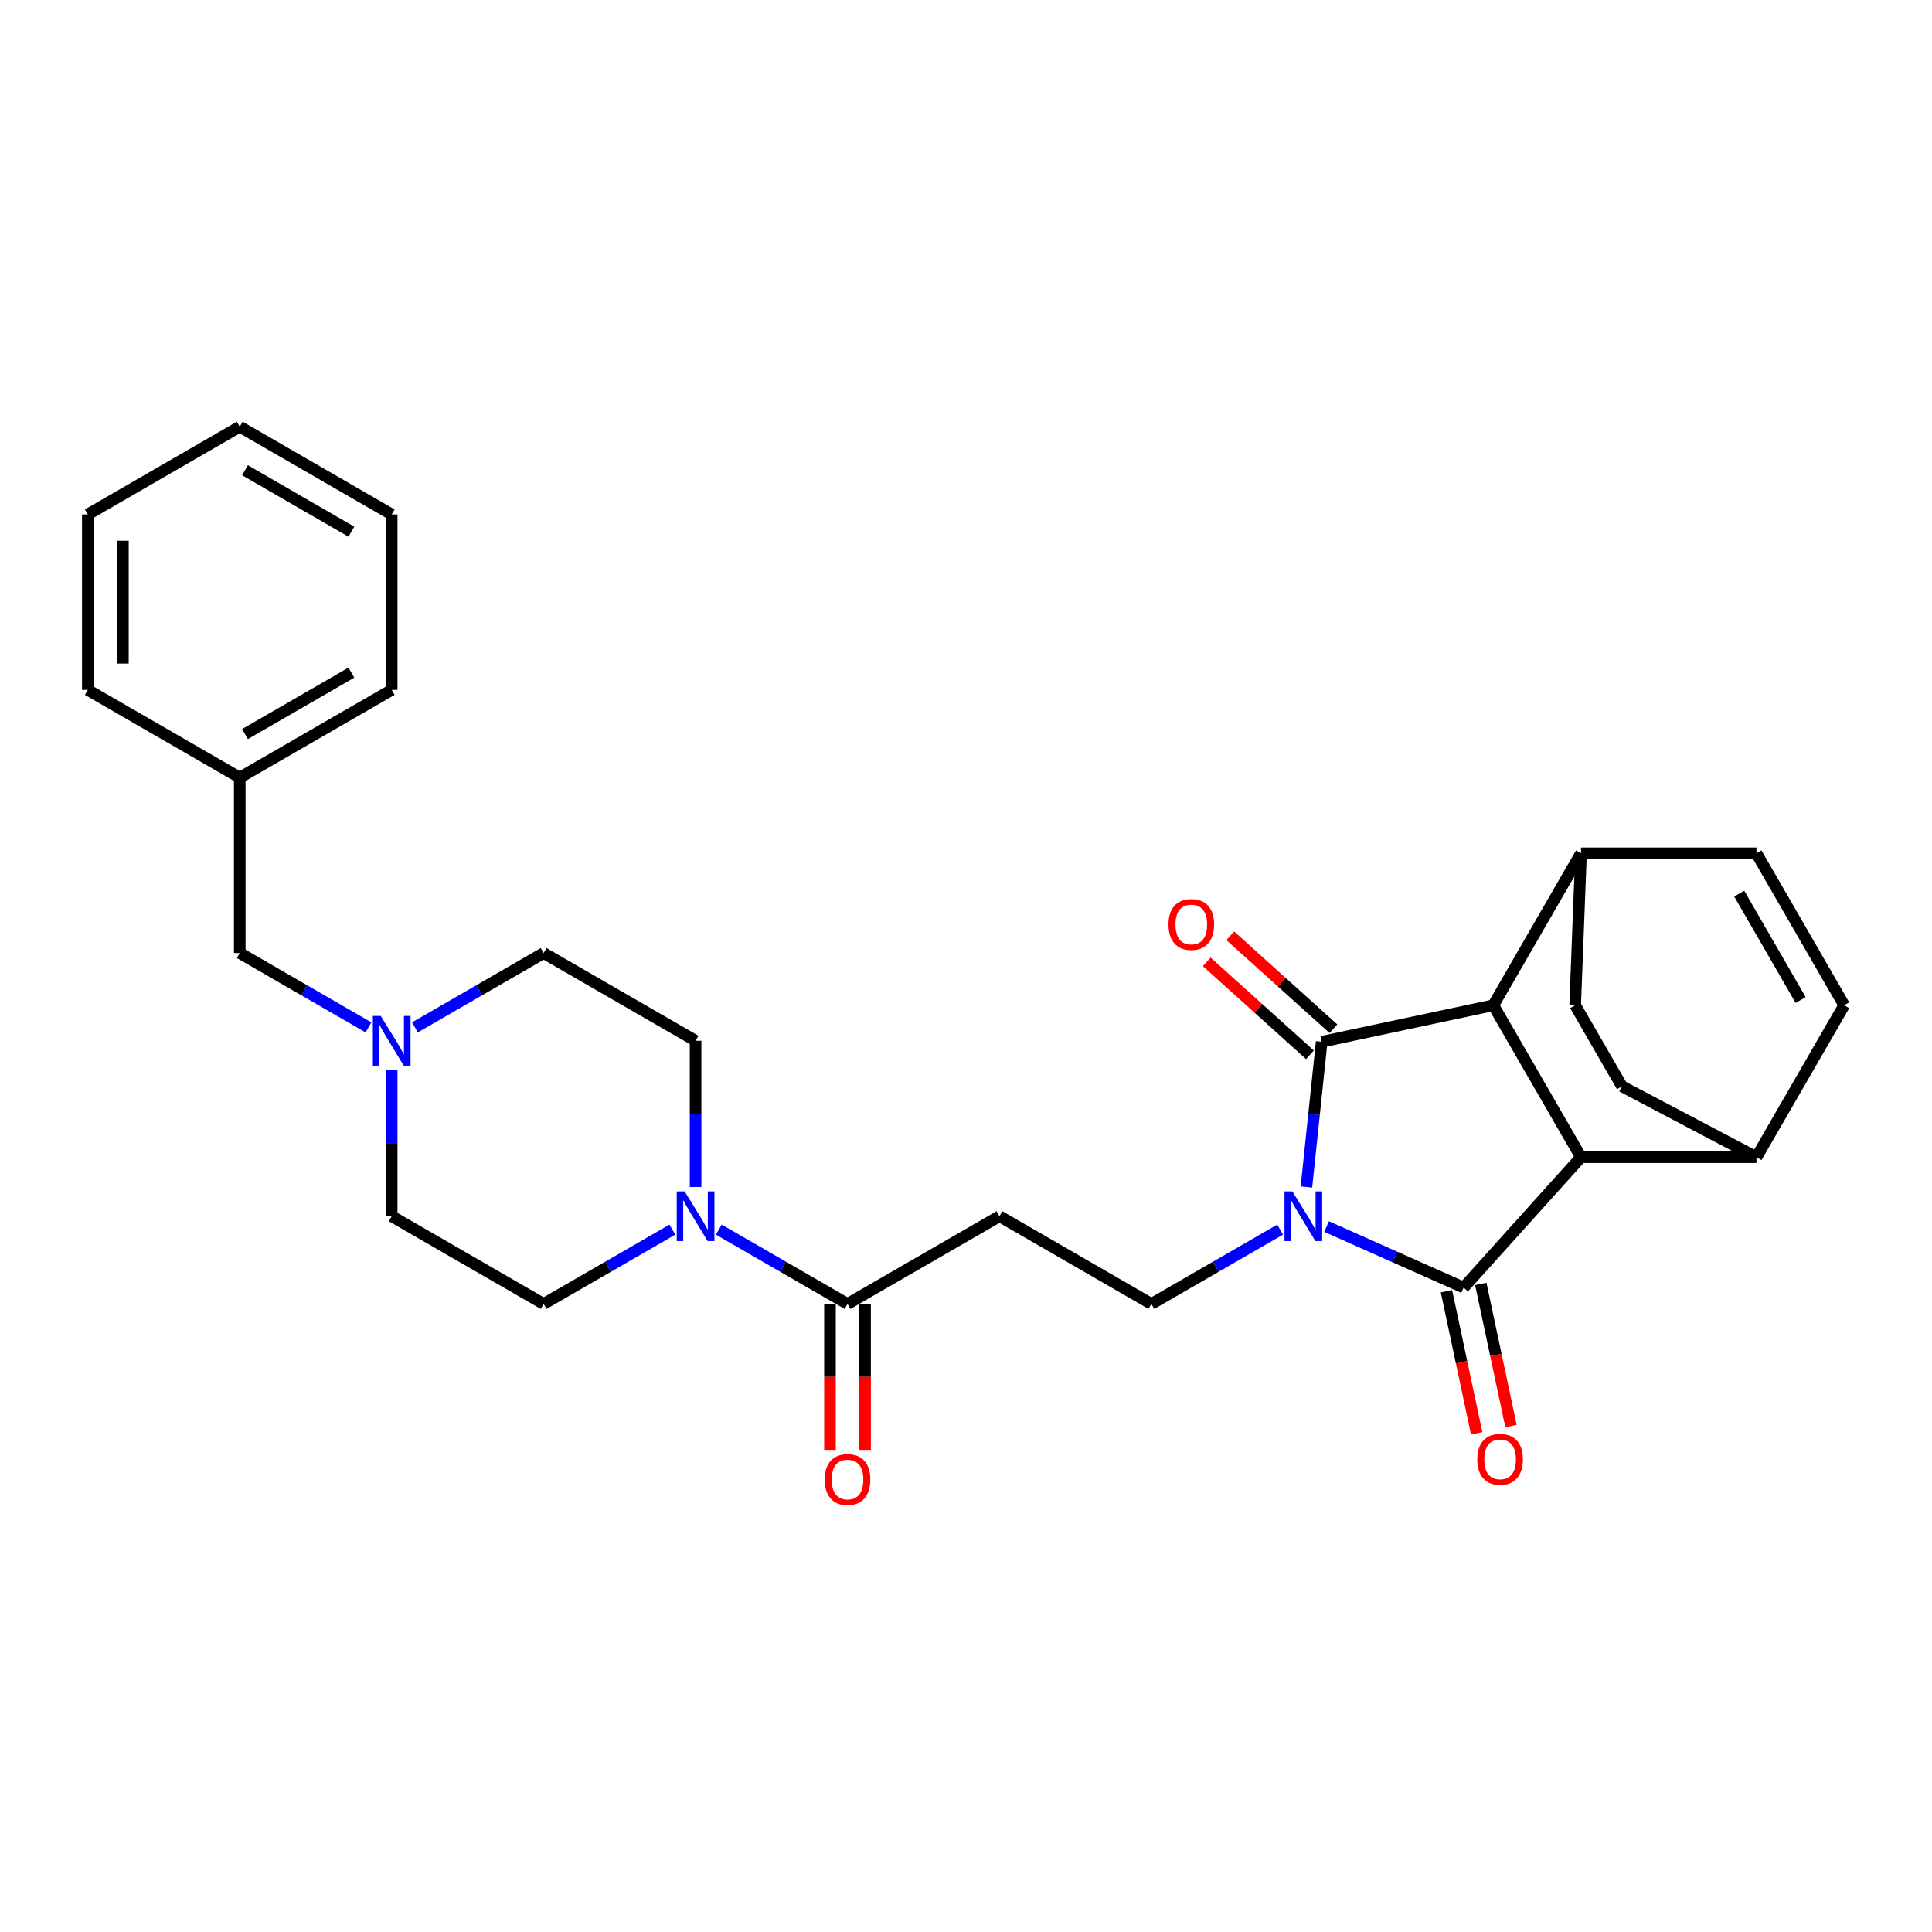 <?xml version='1.0' encoding='iso-8859-1'?>
<svg version='1.1' baseProfile='full'
              xmlns='http://www.w3.org/2000/svg'
                      xmlns:rdkit='http://www.rdkit.org/xml'
                      xmlns:xlink='http://www.w3.org/1999/xlink'
                  xml:space='preserve'
width='1000px' height='1000px' viewBox='0 0 1000 1000'>
<!-- END OF HEADER -->
<rect style='opacity:1.0;fill:#FFFFFF;stroke:none' width='1000' height='1000' x='0' y='0'> </rect>
<path class='bond-0' d='M 686.63,634.867 L 722.098,650.658' style='fill:none;fill-rule:evenodd;stroke:#0000FF;stroke-width:6px;stroke-linecap:butt;stroke-linejoin:miter;stroke-opacity:1' />
<path class='bond-0' d='M 722.098,650.658 L 757.566,666.45' style='fill:none;fill-rule:evenodd;stroke:#000000;stroke-width:6px;stroke-linecap:butt;stroke-linejoin:miter;stroke-opacity:1' />
<path class='bond-1' d='M 676.197,614.385 L 680.148,576.793' style='fill:none;fill-rule:evenodd;stroke:#0000FF;stroke-width:6px;stroke-linecap:butt;stroke-linejoin:miter;stroke-opacity:1' />
<path class='bond-1' d='M 680.148,576.793 L 684.099,539.201' style='fill:none;fill-rule:evenodd;stroke:#000000;stroke-width:6px;stroke-linecap:butt;stroke-linejoin:miter;stroke-opacity:1' />
<path class='bond-6' d='M 662.583,636.455 L 629.273,655.687' style='fill:none;fill-rule:evenodd;stroke:#0000FF;stroke-width:6px;stroke-linecap:butt;stroke-linejoin:miter;stroke-opacity:1' />
<path class='bond-6' d='M 629.273,655.687 L 595.963,674.919' style='fill:none;fill-rule:evenodd;stroke:#000000;stroke-width:6px;stroke-linecap:butt;stroke-linejoin:miter;stroke-opacity:1' />
<path class='bond-2' d='M 757.566,666.45 L 818.33,598.964' style='fill:none;fill-rule:evenodd;stroke:#000000;stroke-width:6px;stroke-linecap:butt;stroke-linejoin:miter;stroke-opacity:1' />
<path class='bond-13' d='M 748.683,668.338 L 756.5,705.113' style='fill:none;fill-rule:evenodd;stroke:#000000;stroke-width:6px;stroke-linecap:butt;stroke-linejoin:miter;stroke-opacity:1' />
<path class='bond-13' d='M 756.5,705.113 L 764.317,741.889' style='fill:none;fill-rule:evenodd;stroke:#FF0000;stroke-width:6px;stroke-linecap:butt;stroke-linejoin:miter;stroke-opacity:1' />
<path class='bond-13' d='M 766.449,664.561 L 774.266,701.337' style='fill:none;fill-rule:evenodd;stroke:#000000;stroke-width:6px;stroke-linecap:butt;stroke-linejoin:miter;stroke-opacity:1' />
<path class='bond-13' d='M 774.266,701.337 L 782.083,738.113' style='fill:none;fill-rule:evenodd;stroke:#FF0000;stroke-width:6px;stroke-linecap:butt;stroke-linejoin:miter;stroke-opacity:1' />
<path class='bond-3' d='M 684.099,539.201 L 772.925,520.32' style='fill:none;fill-rule:evenodd;stroke:#000000;stroke-width:6px;stroke-linecap:butt;stroke-linejoin:miter;stroke-opacity:1' />
<path class='bond-14' d='M 690.175,532.452 L 663.471,508.407' style='fill:none;fill-rule:evenodd;stroke:#000000;stroke-width:6px;stroke-linecap:butt;stroke-linejoin:miter;stroke-opacity:1' />
<path class='bond-14' d='M 663.471,508.407 L 636.766,484.362' style='fill:none;fill-rule:evenodd;stroke:#FF0000;stroke-width:6px;stroke-linecap:butt;stroke-linejoin:miter;stroke-opacity:1' />
<path class='bond-14' d='M 678.023,545.949 L 651.318,521.904' style='fill:none;fill-rule:evenodd;stroke:#000000;stroke-width:6px;stroke-linecap:butt;stroke-linejoin:miter;stroke-opacity:1' />
<path class='bond-14' d='M 651.318,521.904 L 624.613,497.859' style='fill:none;fill-rule:evenodd;stroke:#FF0000;stroke-width:6px;stroke-linecap:butt;stroke-linejoin:miter;stroke-opacity:1' />
<path class='bond-11' d='M 818.33,598.964 L 909.14,598.964' style='fill:none;fill-rule:evenodd;stroke:#000000;stroke-width:6px;stroke-linecap:butt;stroke-linejoin:miter;stroke-opacity:1' />
<path class='bond-29' d='M 818.33,598.964 L 772.925,520.32' style='fill:none;fill-rule:evenodd;stroke:#000000;stroke-width:6px;stroke-linecap:butt;stroke-linejoin:miter;stroke-opacity:1' />
<path class='bond-12' d='M 772.925,520.32 L 818.33,441.676' style='fill:none;fill-rule:evenodd;stroke:#000000;stroke-width:6px;stroke-linecap:butt;stroke-linejoin:miter;stroke-opacity:1' />
<path class='bond-4' d='M 372.054,636.455 L 405.364,655.687' style='fill:none;fill-rule:evenodd;stroke:#0000FF;stroke-width:6px;stroke-linecap:butt;stroke-linejoin:miter;stroke-opacity:1' />
<path class='bond-4' d='M 405.364,655.687 L 438.675,674.919' style='fill:none;fill-rule:evenodd;stroke:#000000;stroke-width:6px;stroke-linecap:butt;stroke-linejoin:miter;stroke-opacity:1' />
<path class='bond-15' d='M 360.031,614.385 L 360.031,576.544' style='fill:none;fill-rule:evenodd;stroke:#0000FF;stroke-width:6px;stroke-linecap:butt;stroke-linejoin:miter;stroke-opacity:1' />
<path class='bond-15' d='M 360.031,576.544 L 360.031,538.703' style='fill:none;fill-rule:evenodd;stroke:#000000;stroke-width:6px;stroke-linecap:butt;stroke-linejoin:miter;stroke-opacity:1' />
<path class='bond-16' d='M 348.007,636.455 L 314.697,655.687' style='fill:none;fill-rule:evenodd;stroke:#0000FF;stroke-width:6px;stroke-linecap:butt;stroke-linejoin:miter;stroke-opacity:1' />
<path class='bond-16' d='M 314.697,655.687 L 281.387,674.919' style='fill:none;fill-rule:evenodd;stroke:#000000;stroke-width:6px;stroke-linecap:butt;stroke-linejoin:miter;stroke-opacity:1' />
<path class='bond-5' d='M 438.675,674.919 L 517.319,629.514' style='fill:none;fill-rule:evenodd;stroke:#000000;stroke-width:6px;stroke-linecap:butt;stroke-linejoin:miter;stroke-opacity:1' />
<path class='bond-17' d='M 429.594,674.919 L 429.594,712.687' style='fill:none;fill-rule:evenodd;stroke:#000000;stroke-width:6px;stroke-linecap:butt;stroke-linejoin:miter;stroke-opacity:1' />
<path class='bond-17' d='M 429.594,712.687 L 429.594,750.455' style='fill:none;fill-rule:evenodd;stroke:#FF0000;stroke-width:6px;stroke-linecap:butt;stroke-linejoin:miter;stroke-opacity:1' />
<path class='bond-17' d='M 447.756,674.919 L 447.756,712.687' style='fill:none;fill-rule:evenodd;stroke:#000000;stroke-width:6px;stroke-linecap:butt;stroke-linejoin:miter;stroke-opacity:1' />
<path class='bond-17' d='M 447.756,712.687 L 447.756,750.455' style='fill:none;fill-rule:evenodd;stroke:#FF0000;stroke-width:6px;stroke-linecap:butt;stroke-linejoin:miter;stroke-opacity:1' />
<path class='bond-7' d='M 595.963,674.919 L 517.319,629.514' style='fill:none;fill-rule:evenodd;stroke:#000000;stroke-width:6px;stroke-linecap:butt;stroke-linejoin:miter;stroke-opacity:1' />
<path class='bond-8' d='M 954.545,520.32 L 909.14,598.964' style='fill:none;fill-rule:evenodd;stroke:#000000;stroke-width:6px;stroke-linecap:butt;stroke-linejoin:miter;stroke-opacity:1' />
<path class='bond-31' d='M 954.545,520.32 L 909.14,441.676' style='fill:none;fill-rule:evenodd;stroke:#000000;stroke-width:6px;stroke-linecap:butt;stroke-linejoin:miter;stroke-opacity:1' />
<path class='bond-31' d='M 932.006,517.605 L 900.222,462.554' style='fill:none;fill-rule:evenodd;stroke:#000000;stroke-width:6px;stroke-linecap:butt;stroke-linejoin:miter;stroke-opacity:1' />
<path class='bond-9' d='M 909.14,441.676 L 818.33,441.676' style='fill:none;fill-rule:evenodd;stroke:#000000;stroke-width:6px;stroke-linecap:butt;stroke-linejoin:miter;stroke-opacity:1' />
<path class='bond-10' d='M 202.743,553.832 L 202.743,591.673' style='fill:none;fill-rule:evenodd;stroke:#0000FF;stroke-width:6px;stroke-linecap:butt;stroke-linejoin:miter;stroke-opacity:1' />
<path class='bond-10' d='M 202.743,591.673 L 202.743,629.514' style='fill:none;fill-rule:evenodd;stroke:#000000;stroke-width:6px;stroke-linecap:butt;stroke-linejoin:miter;stroke-opacity:1' />
<path class='bond-20' d='M 190.719,531.762 L 157.409,512.53' style='fill:none;fill-rule:evenodd;stroke:#0000FF;stroke-width:6px;stroke-linecap:butt;stroke-linejoin:miter;stroke-opacity:1' />
<path class='bond-20' d='M 157.409,512.53 L 124.099,493.298' style='fill:none;fill-rule:evenodd;stroke:#000000;stroke-width:6px;stroke-linecap:butt;stroke-linejoin:miter;stroke-opacity:1' />
<path class='bond-32' d='M 214.766,531.762 L 248.076,512.53' style='fill:none;fill-rule:evenodd;stroke:#0000FF;stroke-width:6px;stroke-linecap:butt;stroke-linejoin:miter;stroke-opacity:1' />
<path class='bond-32' d='M 248.076,512.53 L 281.387,493.298' style='fill:none;fill-rule:evenodd;stroke:#000000;stroke-width:6px;stroke-linecap:butt;stroke-linejoin:miter;stroke-opacity:1' />
<path class='bond-18' d='M 909.14,598.964 L 839.519,562.264' style='fill:none;fill-rule:evenodd;stroke:#000000;stroke-width:6px;stroke-linecap:butt;stroke-linejoin:miter;stroke-opacity:1' />
<path class='bond-19' d='M 818.33,441.676 L 815.303,520.32' style='fill:none;fill-rule:evenodd;stroke:#000000;stroke-width:6px;stroke-linecap:butt;stroke-linejoin:miter;stroke-opacity:1' />
<path class='bond-22' d='M 360.031,538.703 L 281.387,493.298' style='fill:none;fill-rule:evenodd;stroke:#000000;stroke-width:6px;stroke-linecap:butt;stroke-linejoin:miter;stroke-opacity:1' />
<path class='bond-21' d='M 281.387,674.919 L 202.743,629.514' style='fill:none;fill-rule:evenodd;stroke:#000000;stroke-width:6px;stroke-linecap:butt;stroke-linejoin:miter;stroke-opacity:1' />
<path class='bond-30' d='M 839.519,562.264 L 815.303,520.32' style='fill:none;fill-rule:evenodd;stroke:#000000;stroke-width:6px;stroke-linecap:butt;stroke-linejoin:miter;stroke-opacity:1' />
<path class='bond-23' d='M 124.099,493.298 L 124.099,402.488' style='fill:none;fill-rule:evenodd;stroke:#000000;stroke-width:6px;stroke-linecap:butt;stroke-linejoin:miter;stroke-opacity:1' />
<path class='bond-24' d='M 124.099,402.488 L 202.743,357.083' style='fill:none;fill-rule:evenodd;stroke:#000000;stroke-width:6px;stroke-linecap:butt;stroke-linejoin:miter;stroke-opacity:1' />
<path class='bond-24' d='M 126.814,379.948 L 181.865,348.165' style='fill:none;fill-rule:evenodd;stroke:#000000;stroke-width:6px;stroke-linecap:butt;stroke-linejoin:miter;stroke-opacity:1' />
<path class='bond-25' d='M 124.099,402.488 L 45.455,357.083' style='fill:none;fill-rule:evenodd;stroke:#000000;stroke-width:6px;stroke-linecap:butt;stroke-linejoin:miter;stroke-opacity:1' />
<path class='bond-26' d='M 202.743,357.083 L 202.743,266.272' style='fill:none;fill-rule:evenodd;stroke:#000000;stroke-width:6px;stroke-linecap:butt;stroke-linejoin:miter;stroke-opacity:1' />
<path class='bond-27' d='M 45.455,357.083 L 45.455,266.272' style='fill:none;fill-rule:evenodd;stroke:#000000;stroke-width:6px;stroke-linecap:butt;stroke-linejoin:miter;stroke-opacity:1' />
<path class='bond-27' d='M 63.617,343.461 L 63.617,279.894' style='fill:none;fill-rule:evenodd;stroke:#000000;stroke-width:6px;stroke-linecap:butt;stroke-linejoin:miter;stroke-opacity:1' />
<path class='bond-33' d='M 202.743,266.272 L 124.099,220.867' style='fill:none;fill-rule:evenodd;stroke:#000000;stroke-width:6px;stroke-linecap:butt;stroke-linejoin:miter;stroke-opacity:1' />
<path class='bond-33' d='M 181.865,275.19 L 126.814,243.407' style='fill:none;fill-rule:evenodd;stroke:#000000;stroke-width:6px;stroke-linecap:butt;stroke-linejoin:miter;stroke-opacity:1' />
<path class='bond-28' d='M 45.455,266.272 L 124.099,220.867' style='fill:none;fill-rule:evenodd;stroke:#000000;stroke-width:6px;stroke-linecap:butt;stroke-linejoin:miter;stroke-opacity:1' />
<path  class='atom-0' d='M 668.922 616.655
L 677.349 630.276
Q 678.185 631.62, 679.529 634.054
Q 680.873 636.488, 680.945 636.633
L 680.945 616.655
L 684.36 616.655
L 684.36 642.372
L 680.836 642.372
L 671.792 627.479
Q 670.738 625.736, 669.612 623.738
Q 668.522 621.74, 668.196 621.123
L 668.196 642.372
L 664.854 642.372
L 664.854 616.655
L 668.922 616.655
' fill='#0000FF'/>
<path  class='atom-5' d='M 354.346 616.655
L 362.773 630.276
Q 363.609 631.62, 364.953 634.054
Q 366.297 636.488, 366.369 636.633
L 366.369 616.655
L 369.784 616.655
L 369.784 642.372
L 366.26 642.372
L 357.216 627.479
Q 356.162 625.736, 355.036 623.738
Q 353.946 621.74, 353.619 621.123
L 353.619 642.372
L 350.278 642.372
L 350.278 616.655
L 354.346 616.655
' fill='#0000FF'/>
<path  class='atom-11' d='M 197.058 525.845
L 205.485 539.466
Q 206.321 540.81, 207.665 543.244
Q 209.009 545.678, 209.081 545.823
L 209.081 525.845
L 212.496 525.845
L 212.496 551.562
L 208.972 551.562
L 199.927 536.669
Q 198.874 534.926, 197.748 532.928
Q 196.658 530.93, 196.331 530.312
L 196.331 551.562
L 192.99 551.562
L 192.99 525.845
L 197.058 525.845
' fill='#0000FF'/>
<path  class='atom-14' d='M 764.641 755.348
Q 764.641 749.173, 767.692 745.722
Q 770.744 742.271, 776.447 742.271
Q 782.149 742.271, 785.201 745.722
Q 788.252 749.173, 788.252 755.348
Q 788.252 761.596, 785.164 765.156
Q 782.077 768.679, 776.447 768.679
Q 770.78 768.679, 767.692 765.156
Q 764.641 761.632, 764.641 755.348
M 776.447 765.773
Q 780.37 765.773, 782.476 763.158
Q 784.62 760.506, 784.62 755.348
Q 784.62 750.299, 782.476 747.756
Q 780.37 745.177, 776.447 745.177
Q 772.524 745.177, 770.38 747.72
Q 768.274 750.263, 768.274 755.348
Q 768.274 760.542, 770.38 763.158
Q 772.524 765.773, 776.447 765.773
' fill='#FF0000'/>
<path  class='atom-15' d='M 604.808 478.51
Q 604.808 472.334, 607.86 468.884
Q 610.911 465.433, 616.614 465.433
Q 622.317 465.433, 625.368 468.884
Q 628.419 472.334, 628.419 478.51
Q 628.419 484.757, 625.332 488.317
Q 622.244 491.84, 616.614 491.84
Q 610.947 491.84, 607.86 488.317
Q 604.808 484.794, 604.808 478.51
M 616.614 488.935
Q 620.537 488.935, 622.644 486.319
Q 624.787 483.668, 624.787 478.51
Q 624.787 473.46, 622.644 470.918
Q 620.537 468.339, 616.614 468.339
Q 612.691 468.339, 610.548 470.881
Q 608.441 473.424, 608.441 478.51
Q 608.441 483.704, 610.548 486.319
Q 612.691 488.935, 616.614 488.935
' fill='#FF0000'/>
<path  class='atom-18' d='M 426.869 765.802
Q 426.869 759.627, 429.921 756.176
Q 432.972 752.725, 438.675 752.725
Q 444.378 752.725, 447.429 756.176
Q 450.48 759.627, 450.48 765.802
Q 450.48 772.049, 447.392 775.609
Q 444.305 779.133, 438.675 779.133
Q 433.008 779.133, 429.921 775.609
Q 426.869 772.086, 426.869 765.802
M 438.675 776.227
Q 442.598 776.227, 444.704 773.611
Q 446.848 770.96, 446.848 765.802
Q 446.848 760.753, 444.704 758.21
Q 442.598 755.631, 438.675 755.631
Q 434.752 755.631, 432.609 758.174
Q 430.502 760.716, 430.502 765.802
Q 430.502 770.996, 432.609 773.611
Q 434.752 776.227, 438.675 776.227
' fill='#FF0000'/>
</svg>
